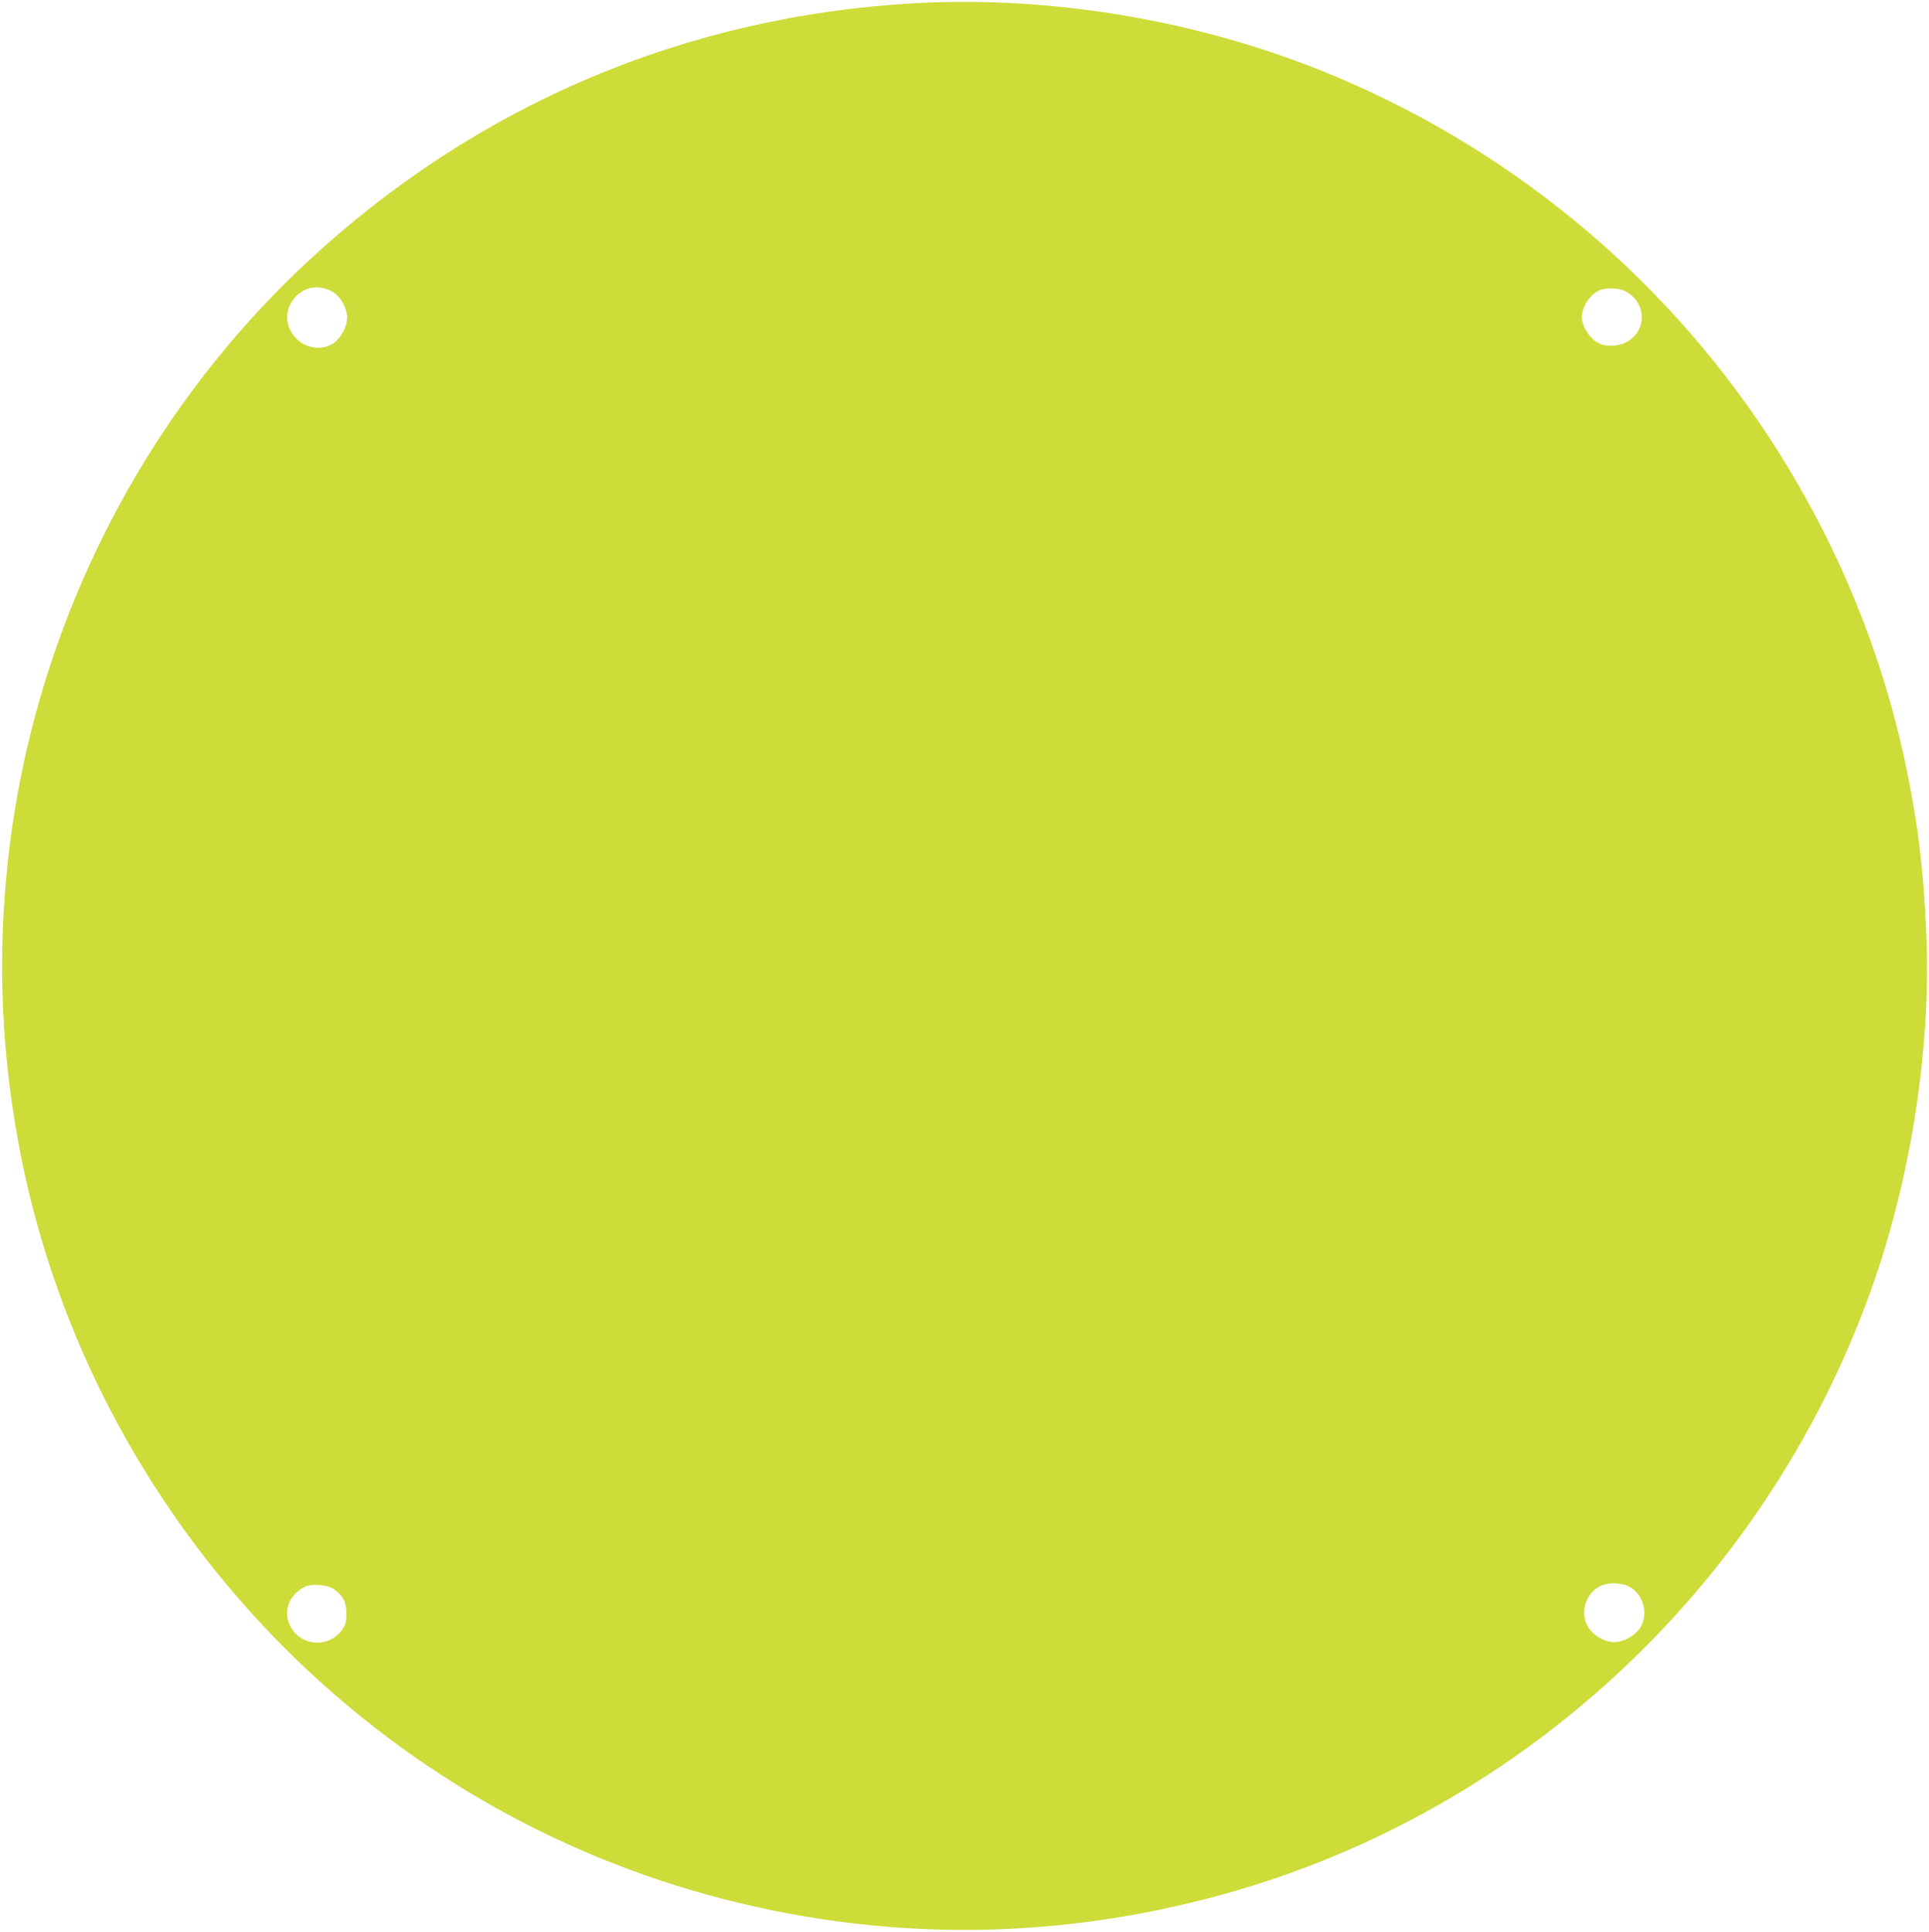 <?xml version="1.0" standalone="no"?>
<!DOCTYPE svg PUBLIC "-//W3C//DTD SVG 20010904//EN"
 "http://www.w3.org/TR/2001/REC-SVG-20010904/DTD/svg10.dtd">
<svg version="1.0" xmlns="http://www.w3.org/2000/svg"
 width="1278pt" height="1280pt" viewBox="0 0 1278 1280"
 preserveAspectRatio="xMidYMid meet">
<g transform="translate(0,1280) scale(0.1,-0.1)"
fill="#cddc39" stroke="none">
<path d="M6065 12779 c-1525 -84 -2916 -677 -4032 -1717 -1123 -1048 -1835
-2492 -1987 -4027 -63 -632 -33 -1252 90 -1880 197 -1003 638 -1948 1286
-2756 332 -414 709 -780 1138 -1104 930 -702 2029 -1131 3200 -1250 744 -75
1491 -17 2235 175 2029 522 3686 2040 4400 4030 268 747 403 1630 366 2392
-19 396 -51 664 -117 999 -159 810 -471 1572 -929 2270 -712 1085 -1744 1930
-2951 2417 -843 340 -1802 500 -2699 451z m-3859 -1914 c50 -29 94 -108 94
-167 0 -68 -47 -149 -105 -181 -72 -39 -169 -23 -229 37 -170 169 33 432 240
311z m8563 5 c101 -51 138 -174 81 -267 -44 -73 -130 -106 -225 -89 -70 14
-144 107 -145 184 0 68 53 150 115 178 45 20 129 17 174 -6z m21 -8580 c93
-47 132 -173 82 -265 -30 -57 -112 -105 -177 -105 -68 0 -149 50 -179 110 -47
92 -10 211 82 260 50 26 140 26 192 0z m-8578 -19 c61 -42 83 -85 83 -161 0
-56 -4 -73 -27 -106 -90 -129 -284 -112 -349 31 -43 93 -3 197 96 250 45 24
152 17 197 -14z"/>
</g>
</svg>
